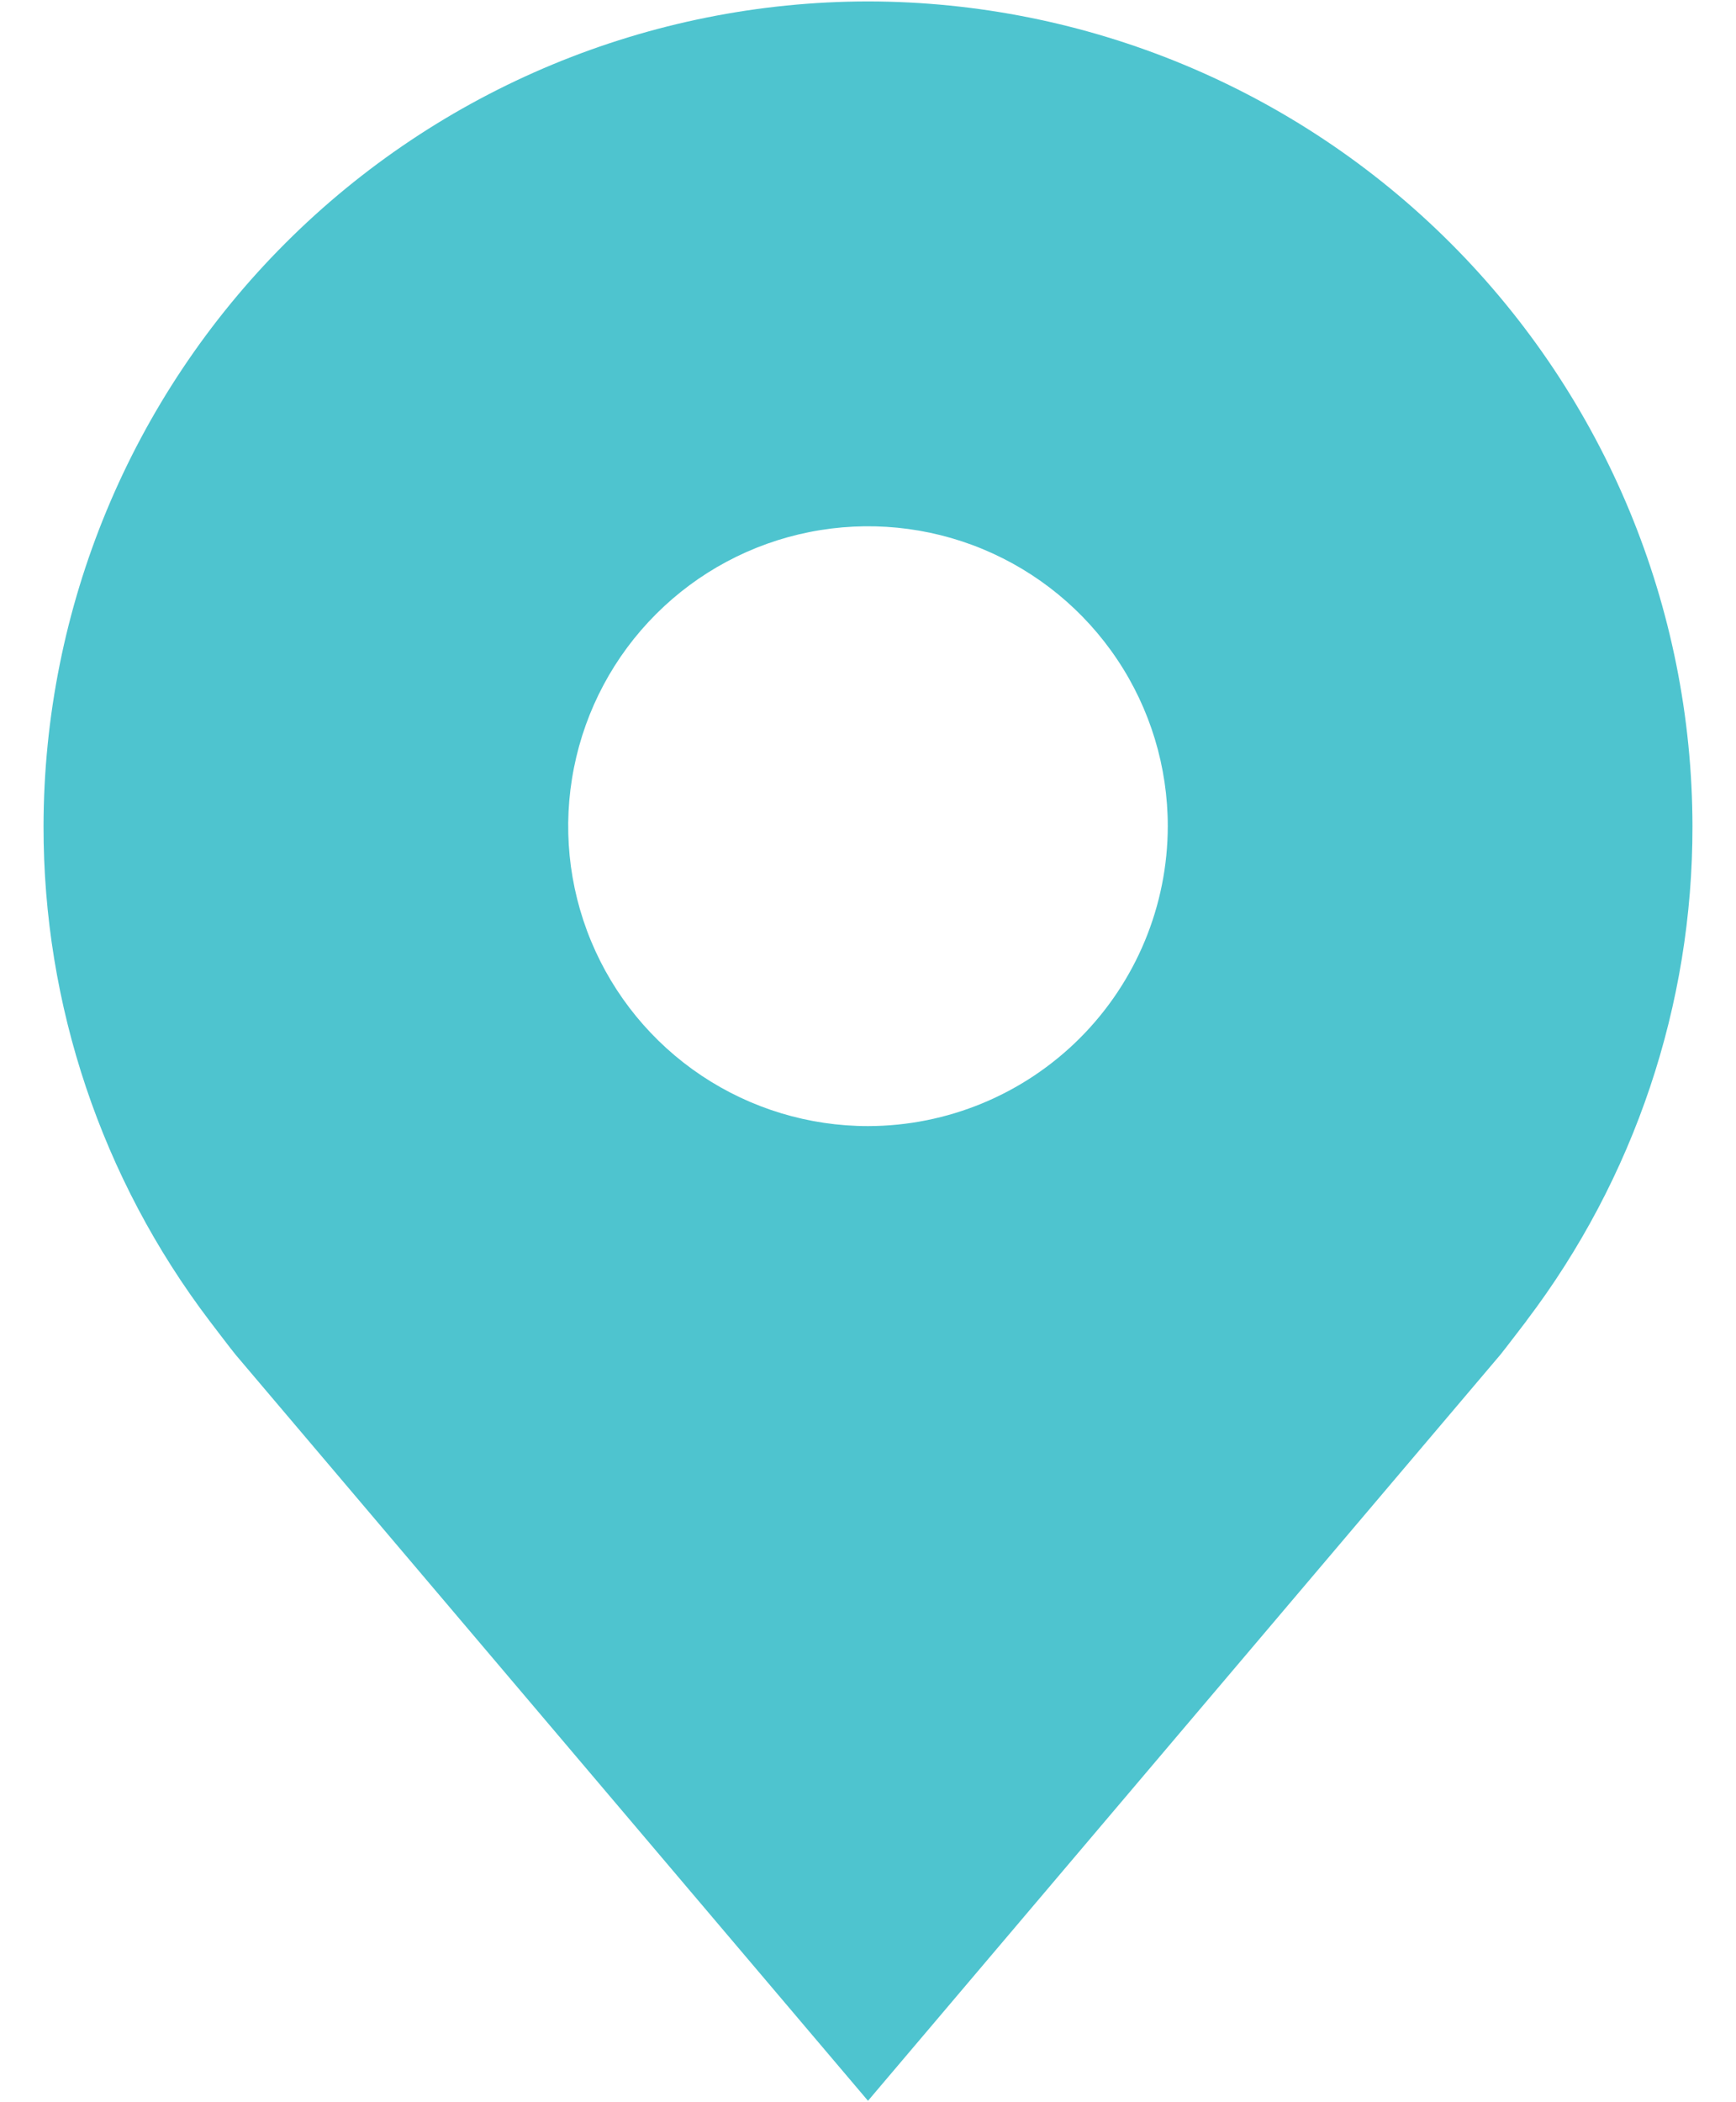 <svg width="38" height="46" viewBox="0 0 38 46" fill="none" xmlns="http://www.w3.org/2000/svg">
<path d="M19 0.031C14.215 0.037 9.628 1.94 6.245 5.323C2.862 8.707 0.959 13.293 0.953 18.078C0.947 21.988 2.225 25.792 4.589 28.906C4.589 28.906 5.081 29.554 5.161 29.648L19 45.969L32.845 29.64C32.917 29.553 33.411 28.906 33.411 28.906L33.413 28.901C35.776 25.788 37.053 21.986 37.047 18.078C37.041 13.293 35.138 8.707 31.755 5.323C28.372 1.94 23.785 0.037 19 0.031ZM19 24.641C17.702 24.641 16.433 24.256 15.354 23.535C14.275 22.814 13.434 21.789 12.937 20.59C12.44 19.39 12.31 18.071 12.564 16.798C12.817 15.525 13.442 14.355 14.36 13.438C15.277 12.52 16.447 11.895 17.72 11.642C18.993 11.389 20.312 11.518 21.511 12.015C22.71 12.512 23.735 13.353 24.456 14.432C25.178 15.511 25.562 16.78 25.562 18.078C25.56 19.818 24.868 21.486 23.638 22.716C22.408 23.946 20.74 24.639 19 24.641Z" fill="#4EC4CF"/>
</svg>
